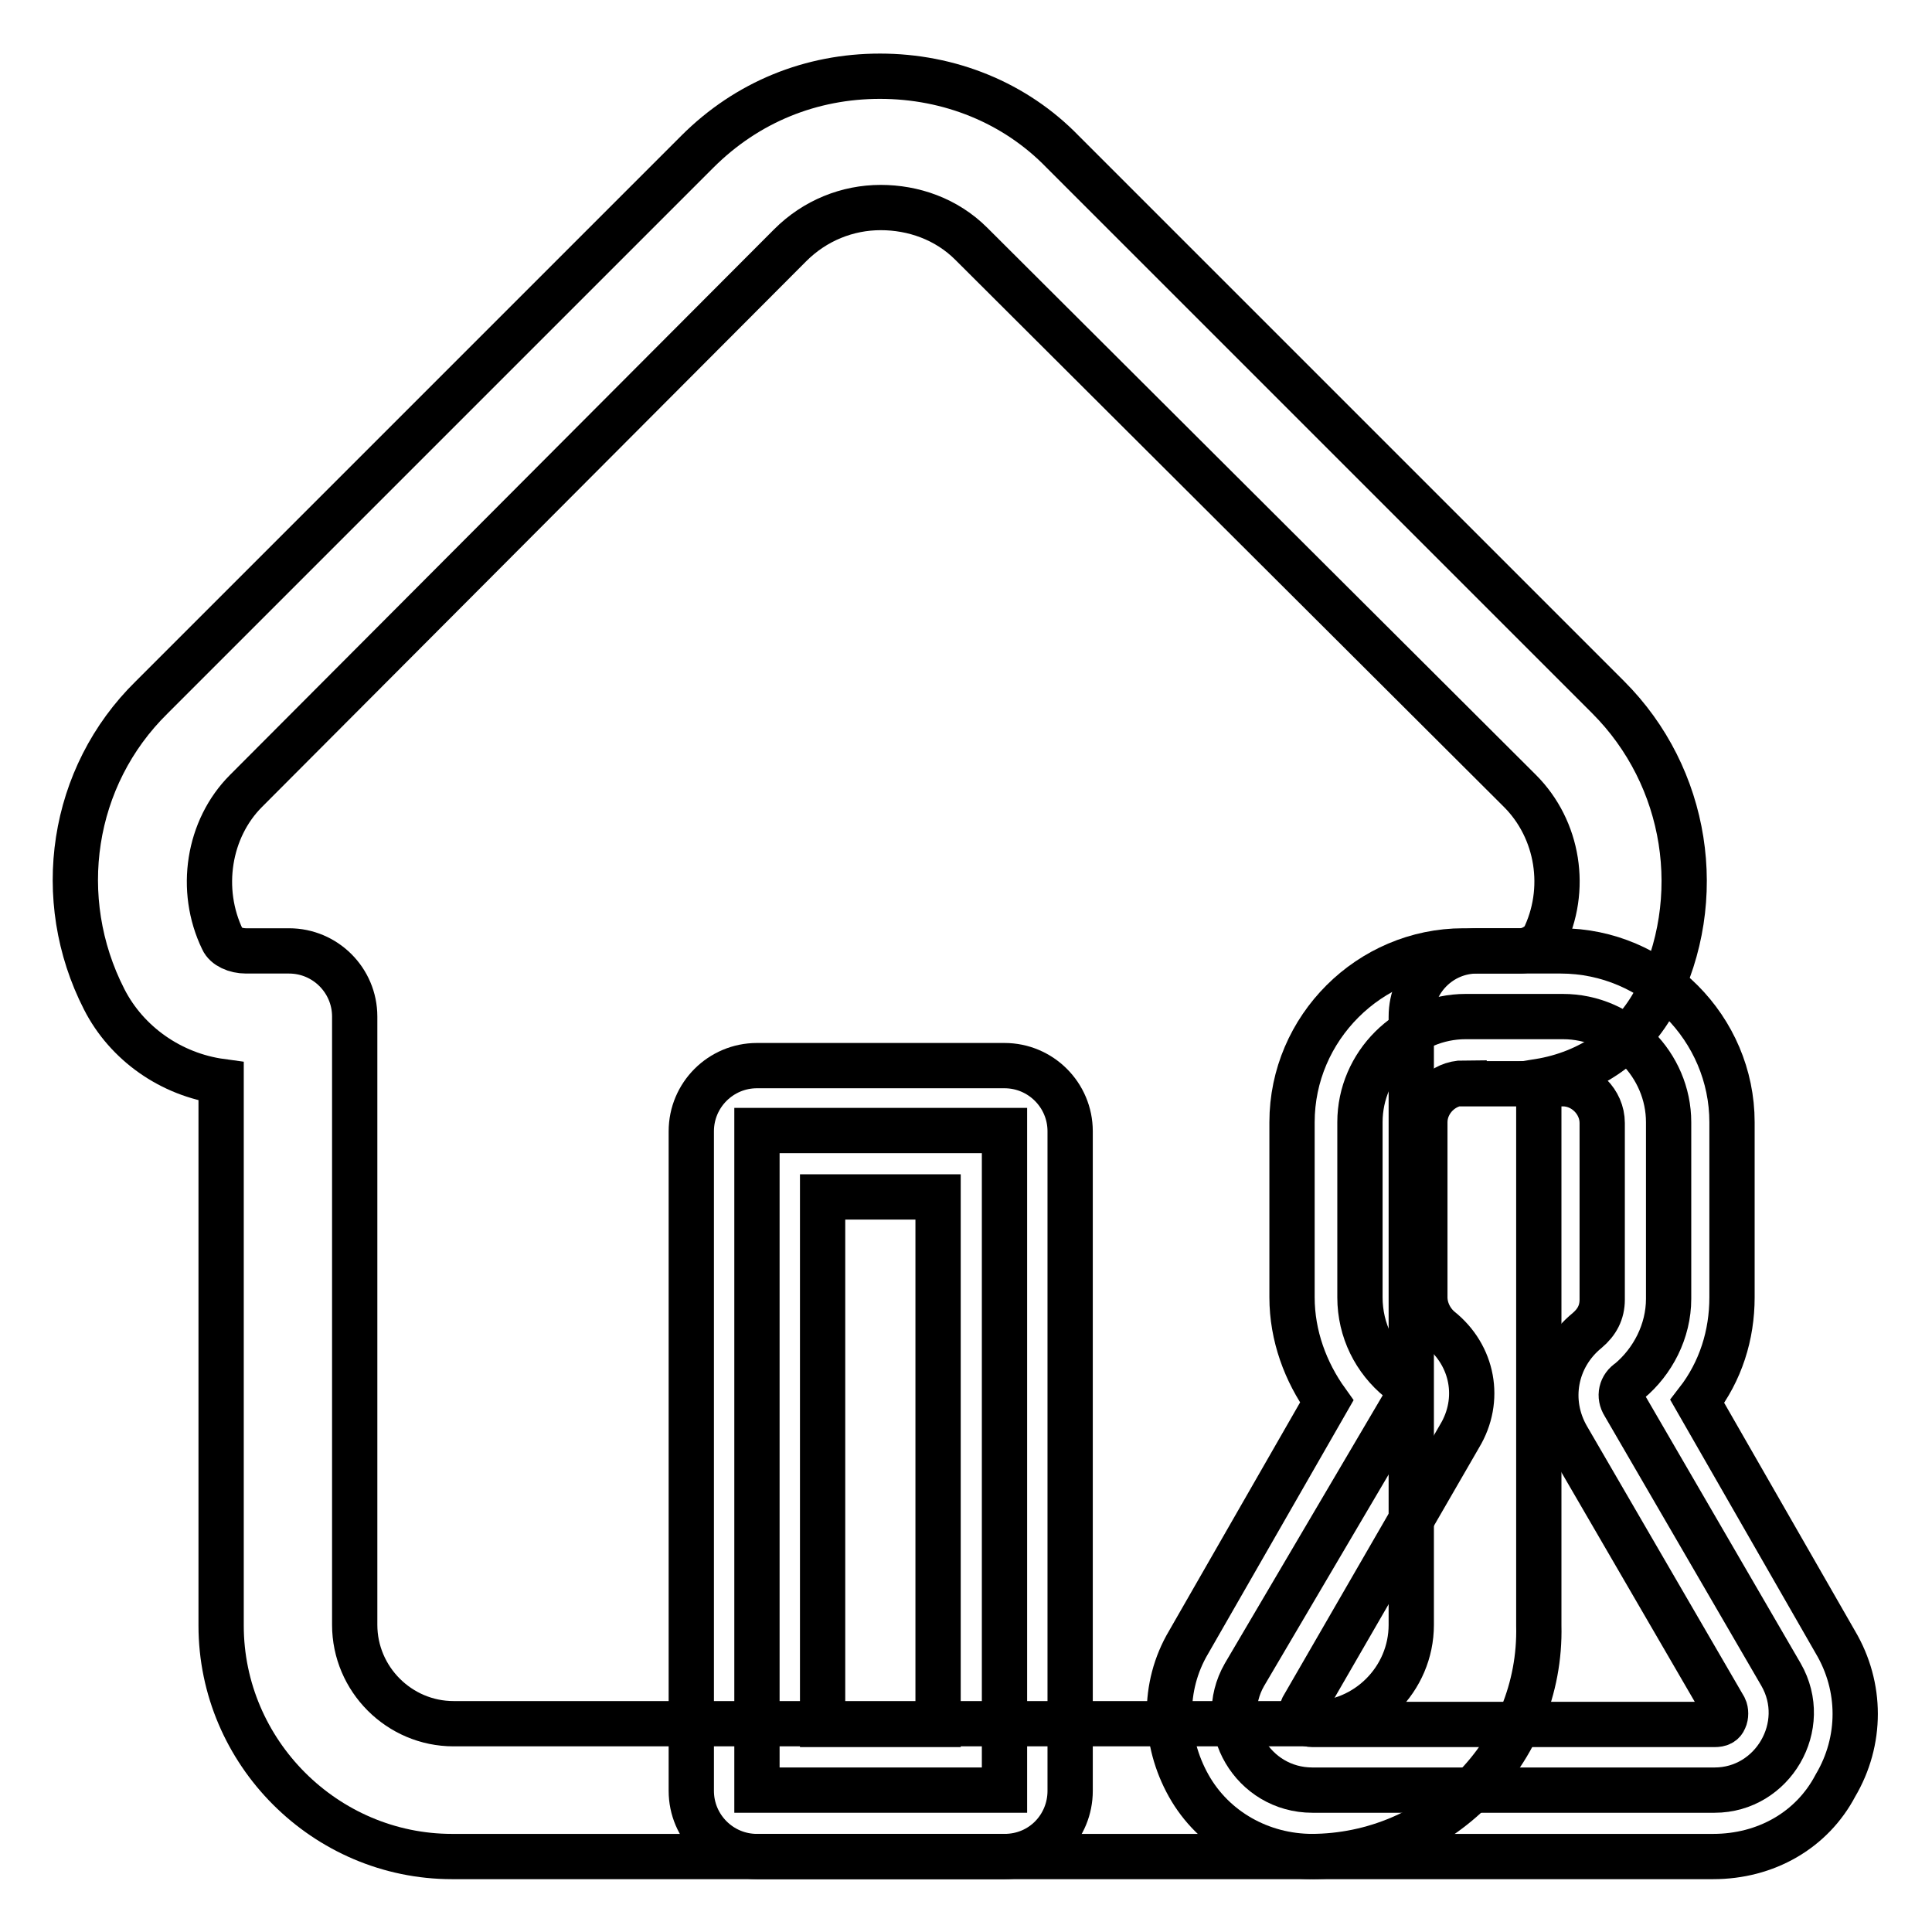 <?xml version="1.0" encoding="utf-8"?>
<!-- Svg Vector Icons : http://www.onlinewebfonts.com/icon -->
<!DOCTYPE svg PUBLIC "-//W3C//DTD SVG 1.1//EN" "http://www.w3.org/Graphics/SVG/1.1/DTD/svg11.dtd">
<svg version="1.1" xmlns="http://www.w3.org/2000/svg" xmlns:xlink="http://www.w3.org/1999/xlink" x="0px" y="0px" viewBox="0 0 256 256" enable-background="new 0 0 256 256" xml:space="preserve">
<g> <path stroke-width="6" fill-opacity="0" stroke="#000000"  d="M173.7,246H59.9c-16.8,0-30.6-13.8-30.6-30.6v-72.1c-6.6-0.9-12.5-5-15.5-10.9c-6.8-13.3-4.4-29.5,6.3-40 l72.3-72.3c6.6-6.6,15.1-10,24.2-10c9.2,0,17.9,3.5,24.2,10l72.3,72.3c10.5,10.5,13.1,26.7,6.3,40c-3.1,5.9-8.7,9.8-15.5,10.9v72.1 C204.3,232.2,190.5,246,173.7,246z M116.7,27.5c-4.4,0-8.7,1.7-12,5l-72.1,72.3c-5,5-6.3,13.1-3.1,19.7c0.4,0.9,1.7,1.5,3.1,1.5 h5.7c4.8,0,8.7,3.9,8.7,8.7v80.6c0,7.2,5.9,13.1,13.1,13.1h113.8c7.2,0,13.1-5.9,13.1-13.1v-80.6c0-4.8,3.9-8.7,8.7-8.7h5.7 c1.3,0,2.4-0.7,3.1-1.5c3.3-6.6,2-14.6-3.1-19.7l-72.7-72.5C125.4,29,121,27.5,116.7,27.5z"/> <path stroke-width="6" fill-opacity="0" stroke="#000000"  d="M236,221.9l-20.8-35.8c-0.7-1.1-0.4-2.4,0.7-3.1c3.1-2.6,5.2-6.6,5.2-10.9v-23.4c0-7.6-6.3-14-14-14h-12.9 c-7.6,0-14,6.3-14,14v23.2c0,4.4,2,8.3,5.2,10.9c0.9,0.7,1.1,2,0.7,3.1l-21.2,36c-3.9,6.8,1.1,15.3,9,15.3h53.3 C234.9,237.2,239.9,228.7,236,221.9z"/> <path stroke-width="6" fill-opacity="0" stroke="#000000"  d="M227,246h-53.1c-6.8,0-13.1-3.5-16.4-9.4c-3.3-5.9-3.5-13.1,0-19l18.3-31.9c-2.8-3.9-4.6-8.7-4.6-13.8 v-23.2c0-12.5,10.3-22.7,22.7-22.7h12.9c12.5,0,22.7,10.3,22.7,22.7v23.2c0,5-1.5,9.8-4.6,13.8l18.3,31.9c3.5,5.9,3.5,13.1,0,19 C240.1,242.5,234,246,227,246z M194,143.5c-2.8,0-5.2,2.4-5.2,5.2v23.2c0,1.5,0.7,3.1,2,4.2c4.4,3.5,5.5,9.4,2.6,14.2l-20.8,36 c-0.2,0.4-0.2,1.1,0,1.5c0.2,0.4,0.7,0.7,1.3,0.7h53.3c0.7,0,1.1-0.2,1.3-0.7c0.2-0.4,0.2-1.1,0-1.5l-20.8-35.8 c-2.8-4.8-1.7-10.7,2.6-14.2c1.3-1.1,2-2.4,2-4.1v-23.4c0-2.8-2.4-5.2-5.2-5.2H194L194,143.5z"/> <path stroke-width="6" fill-opacity="0" stroke="#000000"  d="M100.3,149.8h32.8v87.4h-32.8V149.8z"/> <path stroke-width="6" fill-opacity="0" stroke="#000000"  d="M133.1,246h-32.8c-4.8,0-8.7-3.9-8.7-8.7v-87.4c0-4.8,3.9-8.7,8.7-8.7h32.8c4.8,0,8.7,3.9,8.7,8.7v87.4 C141.8,242,138.1,246,133.1,246L133.1,246z M109,228.5h15.3v-69.9H109V228.5z"/></g>
</svg>